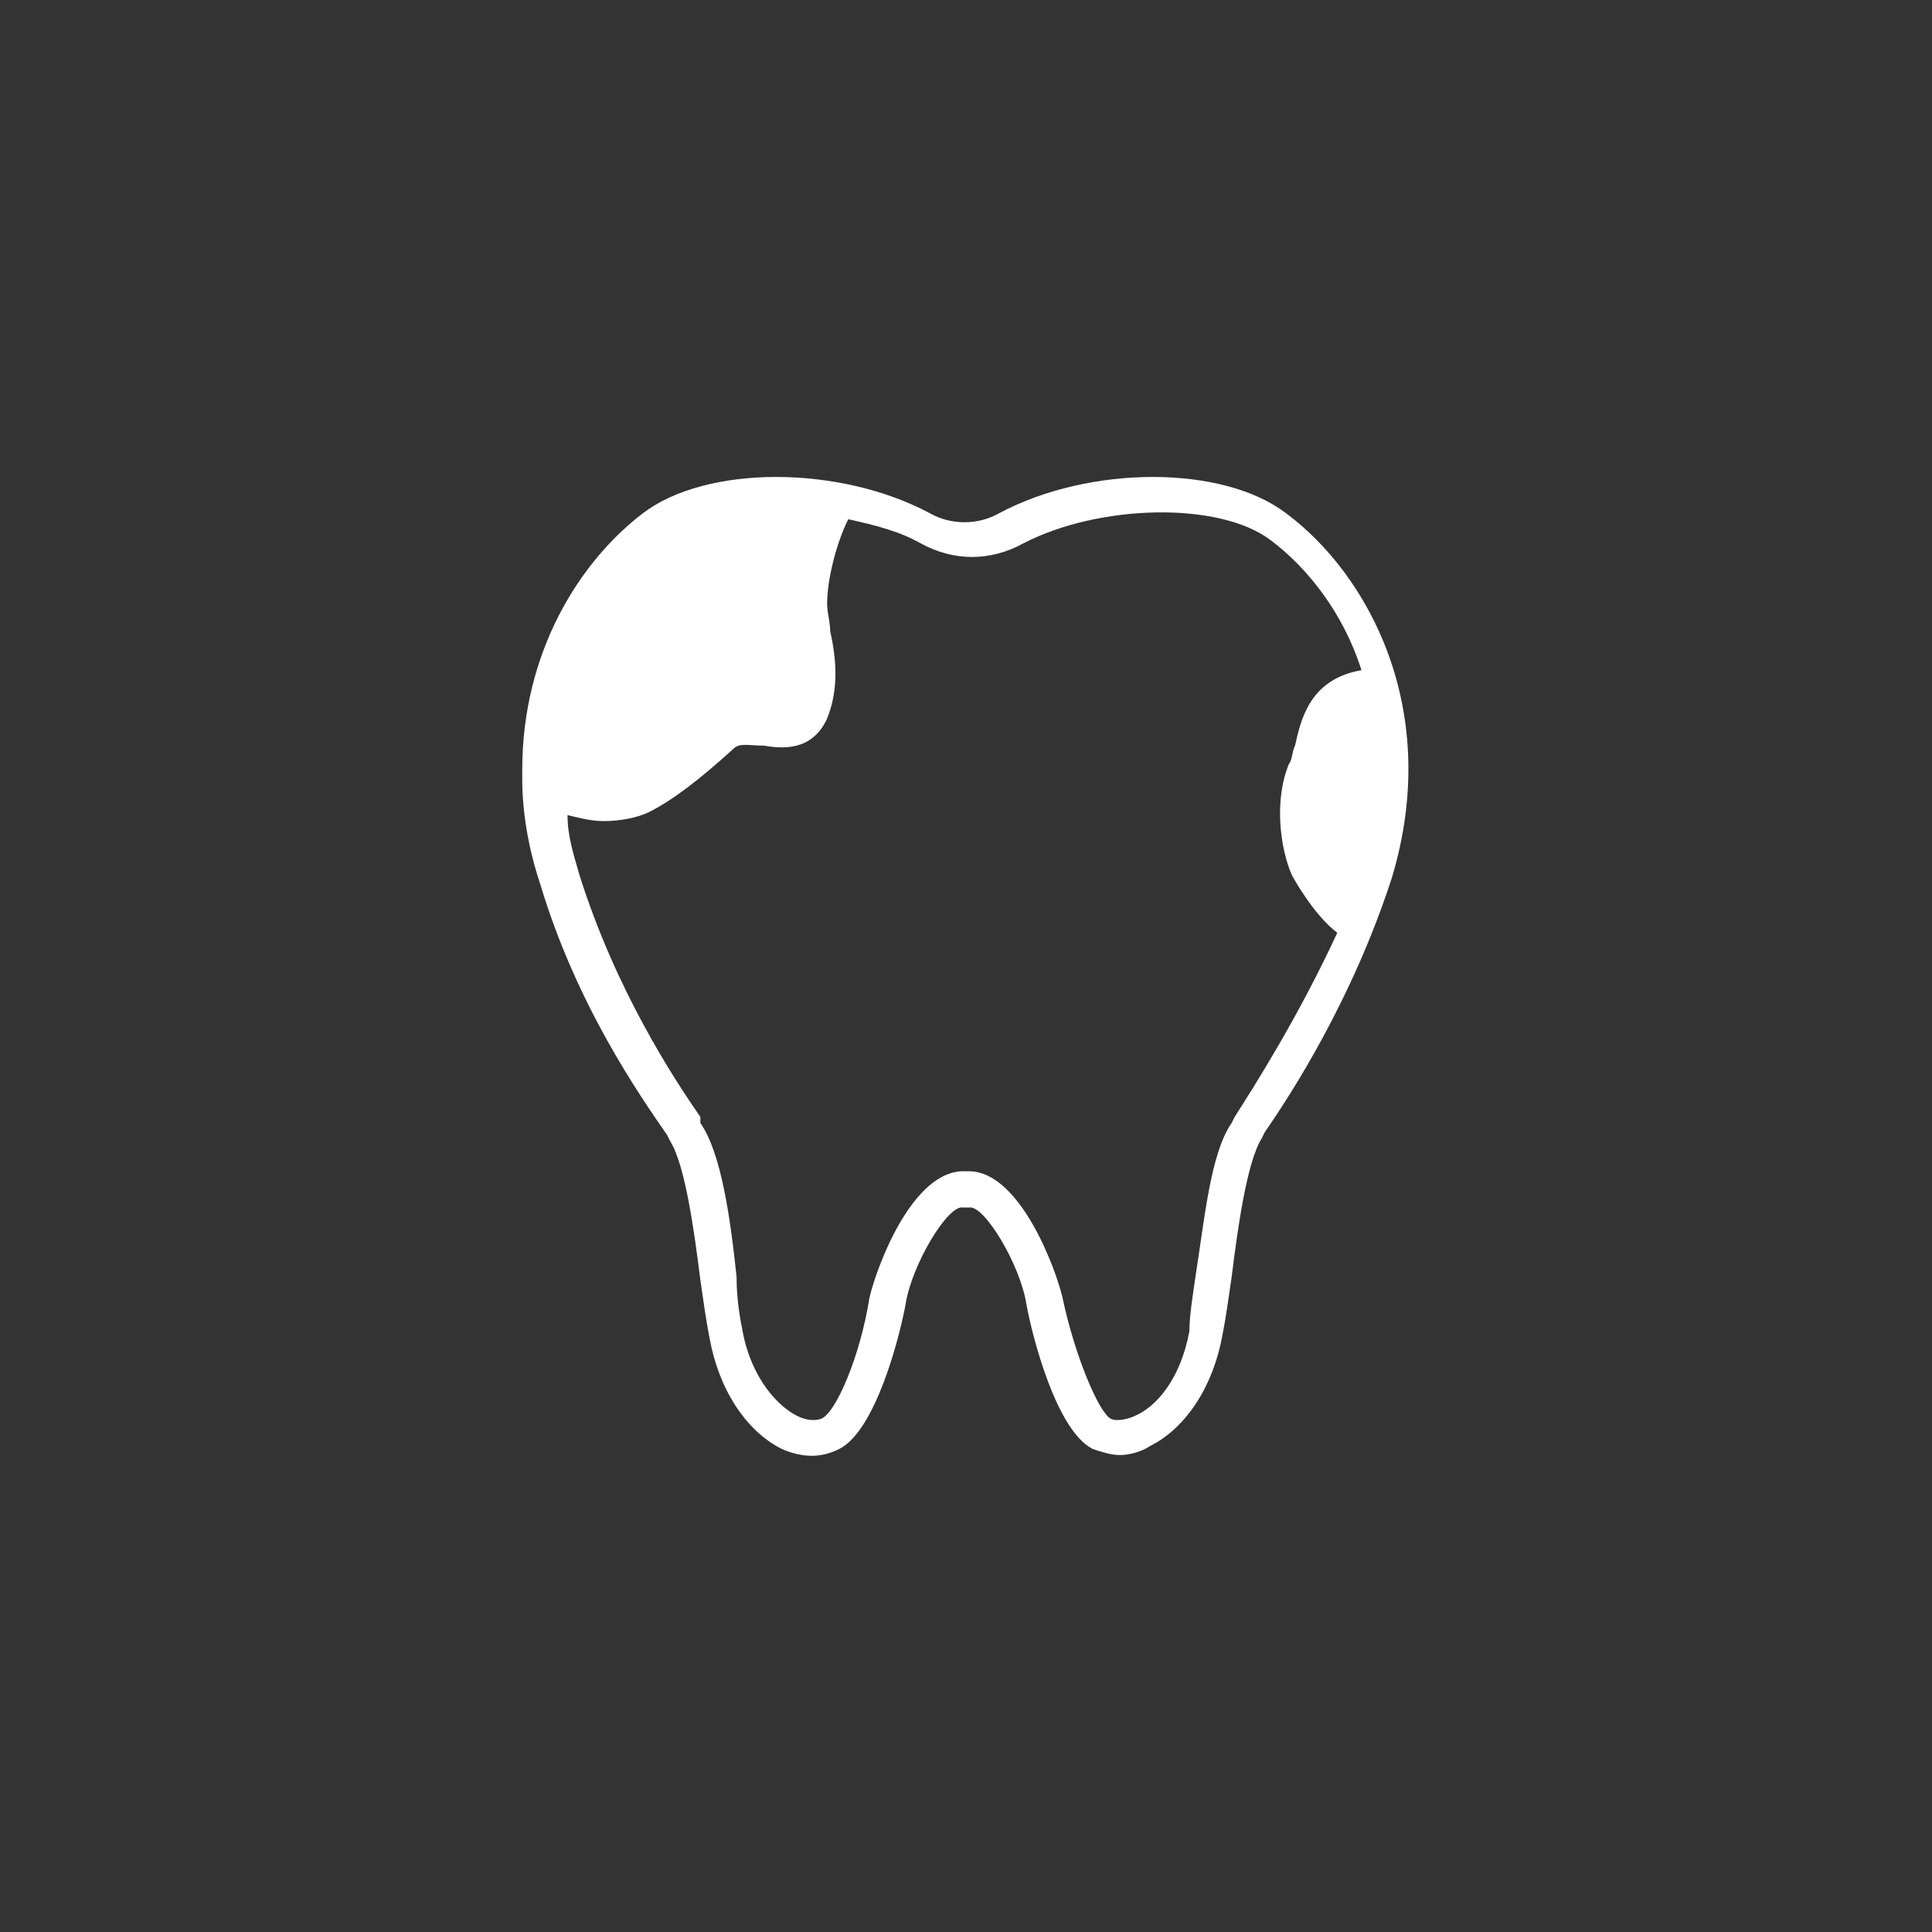 <?xml version="1.0" encoding="utf-8"?>
<!-- Generator: Adobe Illustrator 27.9.1, SVG Export Plug-In . SVG Version: 6.00 Build 0)  -->
<svg version="1.1" id="レイヤー_1" xmlns="http://www.w3.org/2000/svg" xmlns:xlink="http://www.w3.org/1999/xlink" x="0px"
	 y="0px" viewBox="0 0 64 64" style="enable-background:new 0 0 64 64;" xml:space="preserve">
<rect x="0" y="0" width="64" height="64" fill="#333333" stroke="none"/>
<style type="text/css">
	.st0{fill:#FFFFFF;}
</style>
<path class="st0" d="M42.6,17c-2.1-1.6-6.5-1.6-9.5,0c-0.7,0.4-1.6,0.4-2.3,0c-3-1.6-7.4-1.6-9.5,0c-2.1,1.6-4,4.6-4,8.5
	c0,0.1,0,0.2,0,0.3c0,0,0,0,0,0c0,1.1,0.2,2.3,0.6,3.5c1.2,4,3.3,7,4.2,8.3l0.1,0.2c0.5,0.8,0.8,3,1,4.6c0.1,0.7,0.2,1.4,0.3,1.9
	c0.3,1.7,1.2,3.1,2.4,3.7c0.7,0.3,1.3,0.3,1.9,0c1.2-0.6,2-3.7,2.2-4.8c0.2-1.3,1.4-3.3,1.9-3.2c0.1,0,0.1,0,0.2,0
	c0.5-0.1,1.7,1.9,1.9,3.2c0.2,1.1,1,4.2,2.2,4.8c0.3,0.1,0.6,0.2,0.9,0.2c0.3,0,0.7-0.1,1-0.3c1.2-0.6,2.1-2,2.4-3.7
	c0.1-0.5,0.2-1.2,0.3-1.9c0.2-1.6,0.5-3.8,1-4.6l0.1-0.2c0.9-1.3,2.9-4.4,4.2-8.4C47.8,23.5,45.3,19,42.6,17z M40.9,37l-0.1,0.2
	c-0.7,1-0.9,3.2-1.2,5.1c-0.1,0.7-0.2,1.3-0.2,1.8c-0.3,1.6-1.1,2.5-1.8,2.8C37.4,47,37,47.1,36.8,47c-0.4-0.2-1.2-2.1-1.6-4
	c-0.2-0.9-1.4-4.2-3.1-4.2c0,0-0.1,0-0.1,0c-1.8-0.1-3,3.3-3.2,4.2c-0.3,1.9-1.1,3.8-1.6,4c-0.3,0.1-0.6,0-0.8-0.1
	c-0.6-0.3-1.5-1.2-1.8-2.8c-0.1-0.5-0.2-1.1-0.2-1.8c-0.2-1.9-0.5-4.1-1.2-5.1L23.2,37c-0.9-1.3-2.8-4.2-4-8c-0.2-0.7-0.4-1.3-0.4-2
	c0.4,0.1,0.8,0.2,1.2,0.2c0.5,0,1.1-0.1,1.5-0.3c0.8-0.4,1.7-1.1,2.8-2.1c0.2-0.2,0.5-0.1,1-0.1c0.6,0.1,1.6,0.2,2.1-0.9
	c0.4-1,0.3-2,0.1-2.9c0-0.3-0.1-0.6-0.1-0.9c0-0.8,0.3-2,0.7-2.8c0.9,0.2,1.7,0.4,2.4,0.8c1.1,0.6,2.3,0.6,3.4,0
	c2.5-1.3,6.5-1.4,8.2-0.1c1.2,0.9,2.4,2.4,3,4.3c-1.7,0.3-2,1.6-2.2,2.5c-0.1,0.2-0.1,0.5-0.2,0.6c-0.5,1.2-0.3,2.8,0.1,3.7
	c0,0,0.7,1.3,1.5,1.9C43,33.7,41.6,35.9,40.9,37z"/>
</svg>
